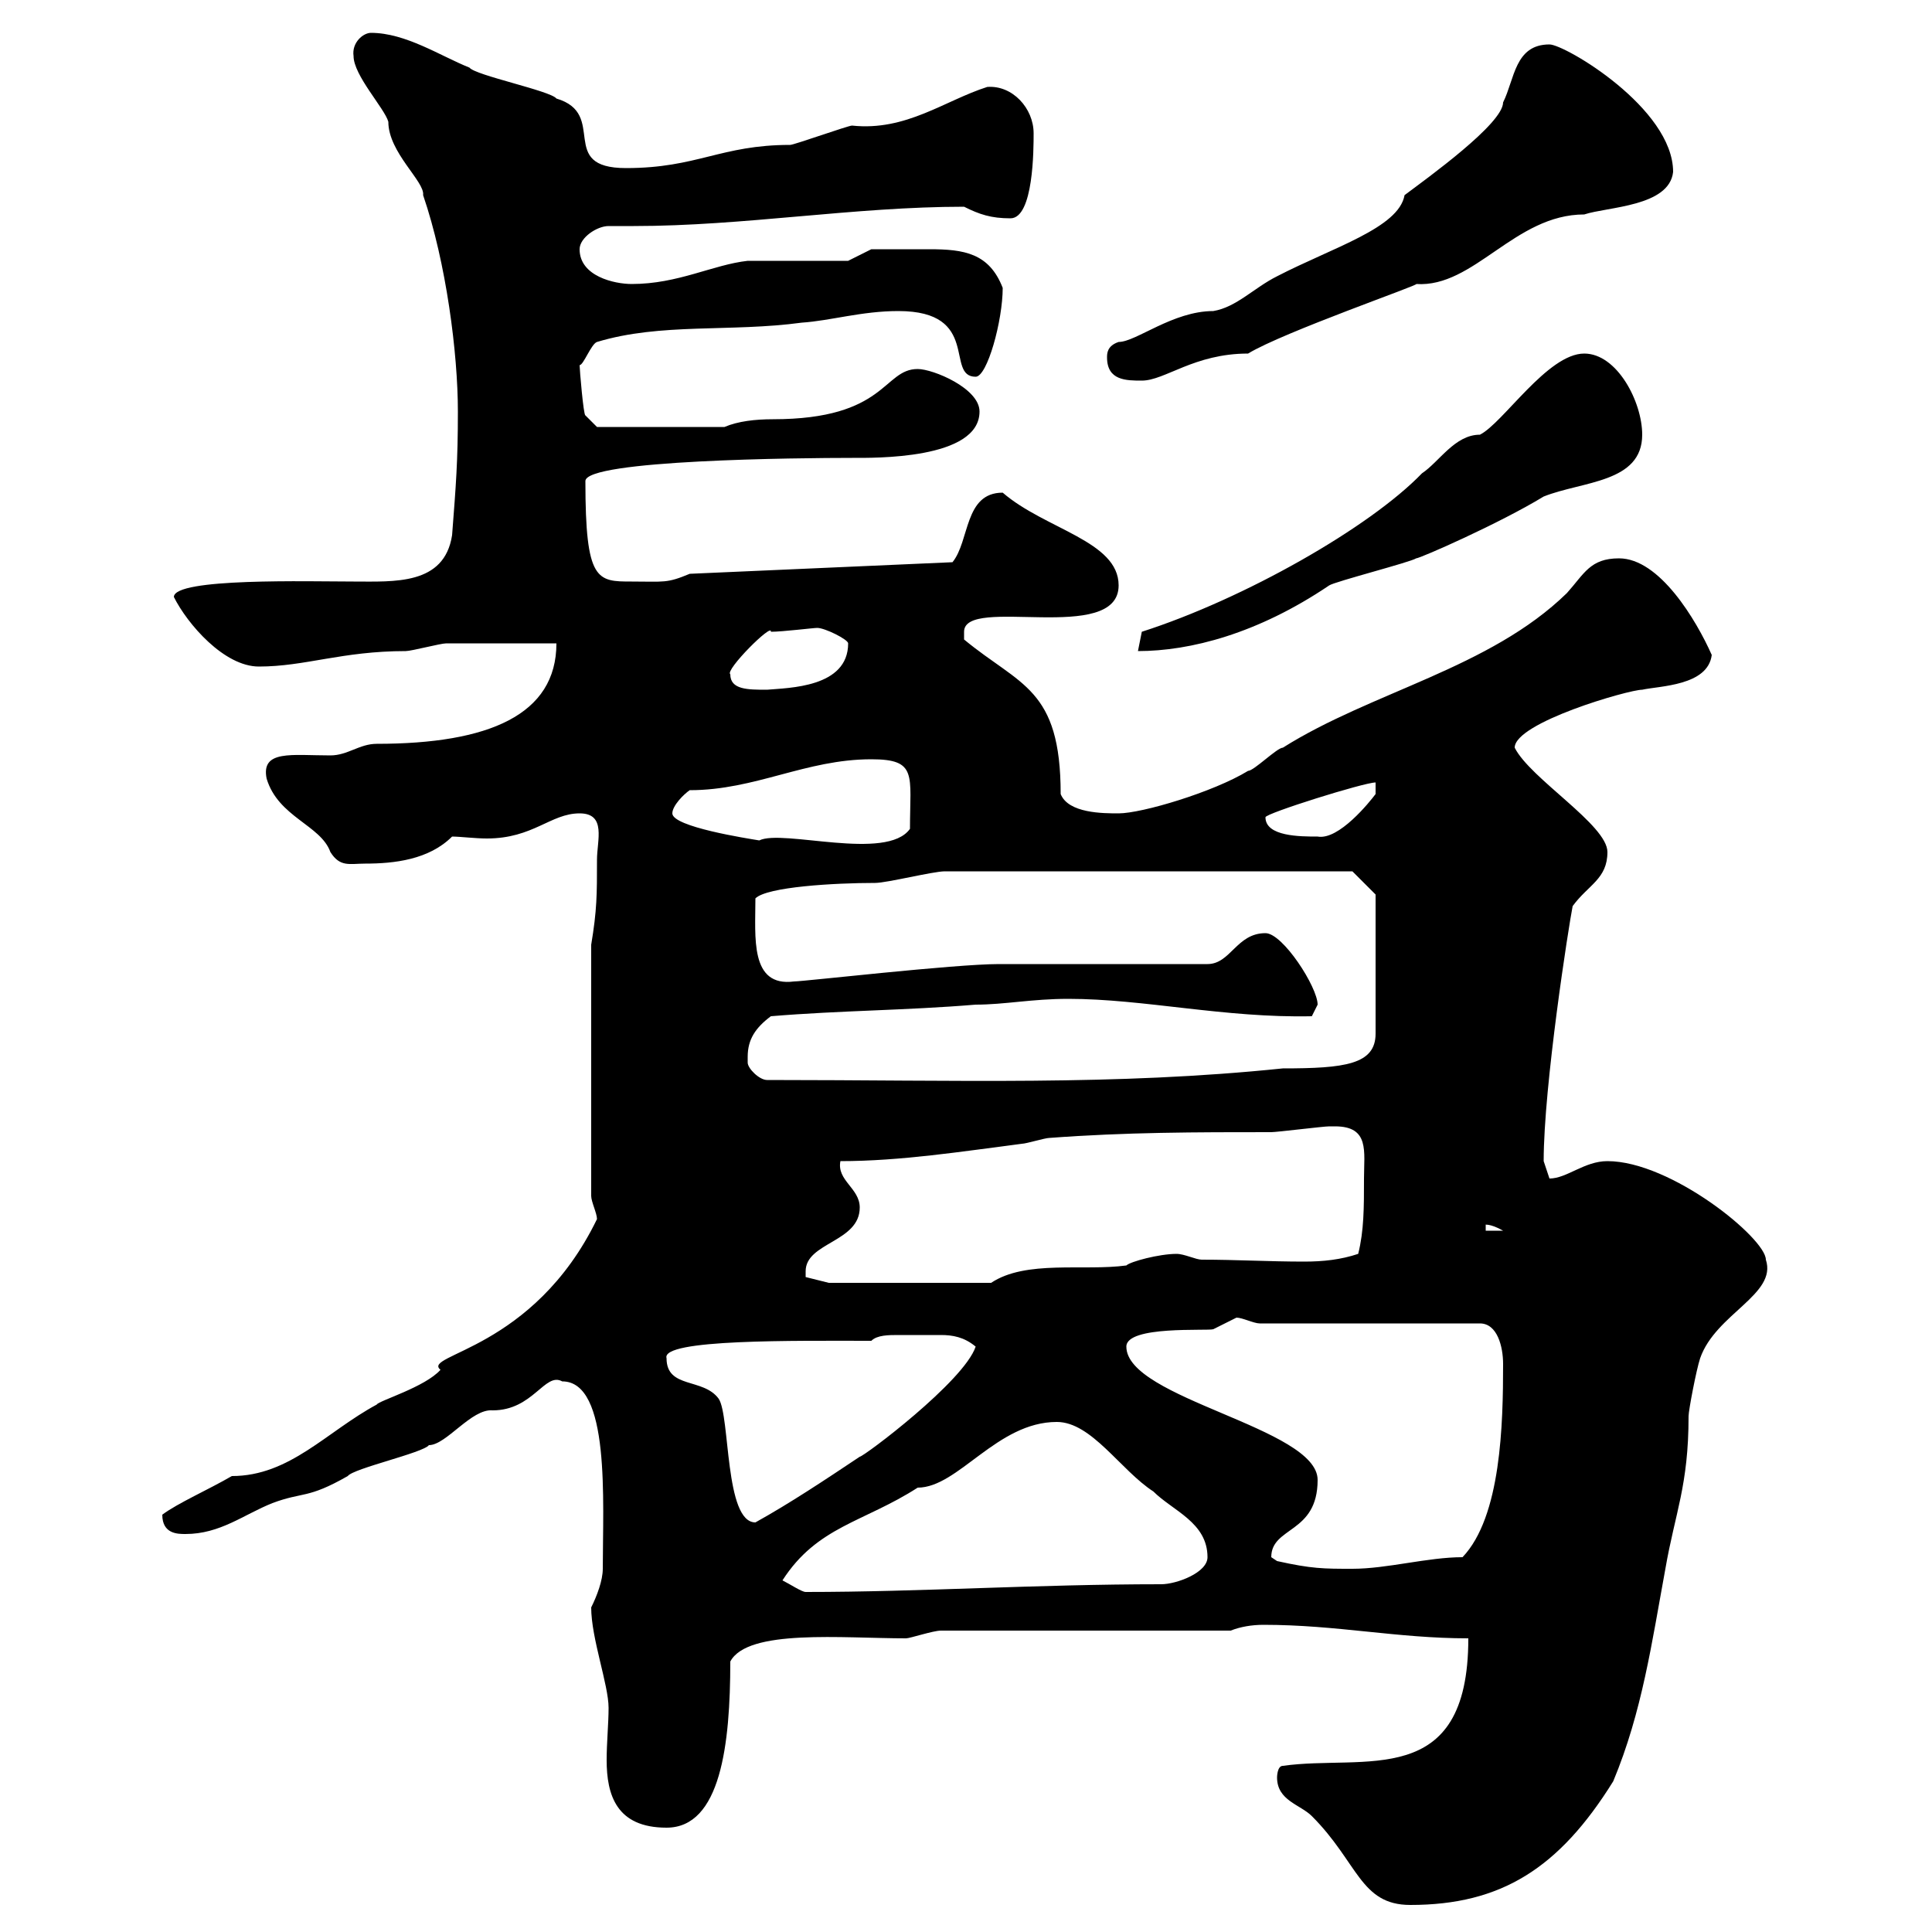 <svg xmlns="http://www.w3.org/2000/svg" xmlns:xlink="http://www.w3.org/1999/xlink" width="300" height="300"><path d="M198.30 276C198.30 279.60 201.90 280.20 203.70 282C210.90 289.20 211.20 295.80 219 295.80C233.10 295.80 242.10 290.10 250.50 276.60C255 265.80 256.50 255 258.60 243.60C260.10 234.90 262.20 230.70 262.20 219.90C262.20 219 263.40 212.70 264 210.90C266.40 204 276 201 274.20 195.60C274.20 192.30 259.50 180.30 249.60 180.30C246 180.30 243.30 183 240.60 183C240.60 183 239.70 180.30 239.70 180.30C239.70 168.60 243.60 143.70 244.20 140.70C246.60 137.40 249.60 136.50 249.60 132.30C249.60 128.10 237.60 120.90 235.20 116.10C235.20 112.20 252.90 107.10 255 107.10C257.70 106.50 265.20 106.50 265.80 101.70C263.40 96.30 257.70 86.70 251.40 86.70C246.90 86.70 246 89.10 243.30 92.10C231.30 103.80 213 107.40 199.20 116.10C198.30 116.10 194.70 119.70 193.80 119.70C188.40 123 177.30 126.30 173.70 126.30C171.30 126.30 165.90 126.30 164.70 123.30C164.70 106.80 158.40 106.50 149.70 99.30C149.70 99.30 149.70 99.30 149.70 98.10C149.70 92.40 173.70 100.20 173.70 90.90C173.70 84 162.30 82.20 155.70 76.50C149.70 76.50 150.60 84 147.90 87.30L107.10 89.10C103.50 90.60 103.20 90.30 98.10 90.30C92.70 90.30 90.90 90.30 90.90 74.70C90.90 71.40 124.20 71.10 132.30 71.10C135.60 71.10 152.10 71.40 152.10 63.90C152.10 60.30 144.90 57.30 142.50 57.30C137.10 57.30 137.70 65.10 120 65.10C117.30 65.10 114.60 65.40 112.50 66.30L92.70 66.30L90.90 64.50C90.60 64.50 90 57.30 90 56.70C90.60 56.70 91.80 53.40 92.70 53.10C102.60 50.10 113.40 51.60 124.50 50.10C129 49.80 133.80 48.30 139.50 48.30C152.40 48.30 146.70 58.50 151.50 58.50C153.30 58.50 155.70 49.80 155.70 44.70C153.60 39.30 149.70 38.70 144.30 38.70C141.60 38.70 137.70 38.70 135.30 38.70L131.70 40.50C128.70 40.50 119.10 40.50 116.10 40.50C110.70 41.10 105.30 44.10 98.10 44.10C95.40 44.10 90 42.90 90 38.70C90 36.90 92.70 35.10 94.50 35.10C96 35.10 97.50 35.10 98.40 35.10C115.50 35.10 132.60 32.10 149.70 32.10C152.10 33.30 153.90 33.90 156.90 33.90C160.50 33.90 160.50 23.10 160.50 20.70C160.50 16.80 157.20 13.20 153.30 13.50C146.70 15.60 140.70 20.40 132.30 19.50C131.70 19.50 123.30 22.50 122.70 22.50C111.90 22.50 108.30 26.10 97.20 26.10C86.40 26.10 94.50 17.70 86.40 15.30C85.50 14.10 73.80 11.70 72.90 10.50C68.40 8.70 63 5.10 57.60 5.10C56.40 5.10 54.60 6.60 54.90 8.70C54.90 11.70 59.70 16.80 60.30 18.90C60.30 23.70 66 28.20 65.70 30.30C69.30 40.80 71.10 54.90 71.10 63.90C71.10 71.70 70.80 75.30 70.20 83.10C69 90.90 61.20 90.30 54.90 90.30C48 90.30 27 89.70 27 92.70C29.10 96.90 34.80 103.50 40.20 103.50C47.40 103.50 53.10 101.10 63 101.10C63.90 101.10 68.40 99.90 69.30 99.90C72 99.90 83.70 99.90 86.40 99.90C86.40 111 75.90 115.50 58.50 115.50C55.80 115.50 54 117.30 51.30 117.30C45.30 117.30 40.50 116.40 41.40 120.90C43.20 126.90 49.80 128.10 51.30 132.30C52.80 134.70 54.30 134.10 56.70 134.10C61.20 134.10 66.60 133.50 70.20 129.90C71.40 129.90 73.80 130.20 75.60 130.20C82.80 130.20 85.50 126.30 90 126.30C94.20 126.30 92.70 130.50 92.70 133.50C92.70 138.90 92.70 141.30 91.80 146.70L91.80 185.70C91.80 186.60 92.70 188.40 92.70 189.30C82.80 209.70 65.40 210.30 68.40 212.70C66 215.40 58.80 217.50 58.50 218.10C50.70 222.30 45 229.20 36 229.20C32.40 231.30 27.60 233.40 25.20 235.20C25.20 238.20 27.60 238.20 28.80 238.20C34.20 238.20 37.80 235.20 42.30 233.40C47.10 231.60 47.70 232.80 54 229.20C54.90 228 65.70 225.60 66.60 224.40C69.30 224.40 73.20 218.70 76.50 219C82.80 219 84.60 213 87.30 214.50C94.80 214.50 93.60 233.10 93.60 243.60C93.60 245.40 92.70 247.80 91.80 249.60C91.80 254.40 94.50 261.60 94.50 265.20C94.50 267.60 94.20 270.60 94.20 273.30C94.20 278.70 95.70 283.80 103.50 283.80C111.90 283.80 113.40 270.90 113.40 258C116.10 252.90 130.80 254.40 140.70 254.40C141.30 254.40 144.90 253.20 146.10 253.20L191.10 253.20C192.60 252.60 194.40 252.30 196.20 252.30C207.60 252.30 216.90 254.40 228 254.40C228 278.10 211.80 272.40 199.20 274.20C198.30 274.20 198.30 276 198.30 276ZM121.50 245.40C126.90 237 134.10 236.40 142.50 231C148.80 231 154.80 220.80 164.10 220.80C169.50 220.80 174 228.30 179.10 231.60C182.10 234.60 187.50 236.40 187.50 241.80C187.50 244.20 182.70 246 180.30 246C160.80 246 143.10 247.20 125.10 247.20C124.50 247.20 122.70 246 121.50 245.40ZM198.30 242.40C198.30 242.40 197.40 241.80 197.40 241.80C197.40 237 204.60 238.20 204.60 229.80C204.60 221.70 174.90 217.20 174.90 209.10C174.90 205.80 187.50 206.70 188.40 206.40C188.40 206.40 192 204.60 192 204.60C192.90 204.60 194.70 205.50 195.60 205.50L229.80 205.50C232.50 205.50 233.40 209.10 233.40 211.80C233.40 221.10 233.10 235.50 227.10 241.80C221.70 241.80 215.40 243.60 210 243.60C205.50 243.60 203.70 243.60 198.30 242.40ZM103.50 210.90C102.60 207.90 123.60 208.20 135.30 208.20C136.20 207.30 138 207.30 139.50 207.30C141 207.30 142.50 207.30 143.10 207.30C144.30 207.30 145.20 207.30 146.10 207.30C147.90 207.30 149.70 207.60 151.50 209.10C149.70 214.50 134.10 226.20 133.50 226.20C128.10 229.80 122.70 233.40 117.30 236.40C112.50 236.40 113.40 219.90 111.60 217.20C109.20 213.90 103.50 215.70 103.50 210.90ZM125.10 197.40C125.10 192.90 133.50 192.90 133.50 187.50C133.50 184.50 129.90 183.30 130.50 180.30C139.80 180.30 149.40 178.80 158.70 177.60C159.30 177.60 162.30 176.70 162.90 176.70C174.90 175.80 185.70 175.80 197.40 175.80C198.30 175.80 205.50 174.90 206.40 174.90C206.40 174.90 206.40 174.90 207.30 174.90C212.70 174.90 211.80 178.80 211.80 183C211.80 187.50 211.80 191.10 210.90 194.70C208.20 195.60 205.50 195.90 202.50 195.90C197.10 195.90 192 195.60 186.60 195.60C185.70 195.60 183.90 194.70 182.70 194.70C180 194.70 175.50 195.90 174.90 196.50C168.30 197.40 159.30 195.60 153.90 199.20L128.70 199.20L125.10 198.30C125.10 198.30 125.10 197.40 125.10 197.40ZM230.70 190.20C230.40 190.20 231.30 189.90 233.40 191.10L230.70 191.10ZM116.10 164.10C116.10 161.40 117.30 159.60 119.70 157.80C130.50 156.90 140.70 156.90 151.50 156C156 156 160.20 155.10 165.90 155.10C177.60 155.10 190.20 158.10 203.70 157.80C203.70 157.80 204.60 156 204.60 156C204.60 153.30 199.20 144.90 196.50 144.90C192 144.90 191.10 149.70 187.50 149.70L155.10 149.70C148.20 149.70 124.80 152.40 123.30 152.40C116.40 153.30 117.30 145.50 117.30 139.50C119.10 137.70 129.60 137.10 135.90 137.10C137.70 137.10 144.90 135.30 146.70 135.30L210 135.30L213.60 138.90L213.60 160.50C213.60 165.30 208.80 165.90 199.20 165.90C173.10 168.60 148.80 167.70 119.10 167.70C117.90 167.70 116.10 165.90 116.10 165C116.10 165 116.10 164.10 116.10 164.10ZM104.40 126.30C104.40 125.10 106.20 123.30 107.10 122.70C117.30 122.70 125.10 117.90 135.30 117.90C142.50 117.90 141.30 120.30 141.30 128.70C137.70 133.80 121.50 128.70 117.90 130.50C116.10 130.20 104.40 128.40 104.40 126.30ZM196.50 126.90C196.50 126.30 211.80 121.50 213.60 121.50L213.60 123.30C212.70 124.50 207.90 130.50 204.60 129.90C201.90 129.90 196.50 129.90 196.50 126.90ZM113.40 104.70C112.50 104.10 120 96.60 119.70 98.10C121.50 98.10 126.30 97.50 126.90 97.50C128.10 97.50 131.70 99.30 131.70 99.90C131.70 106.80 122.40 106.80 119.10 107.10C116.10 107.10 113.40 107.10 113.40 104.70ZM246 54.90C240.30 54.90 233.40 65.70 229.80 67.50C225.90 67.50 223.50 71.70 220.80 73.50C212.70 81.90 193.20 93 177.30 98.10C177.30 98.10 176.70 101.10 176.70 101.10C184.80 101.10 195.30 98.40 206.40 90.90C207.30 90.30 219 87.30 219.90 86.70C220.50 86.70 232.80 81.30 239.70 77.10C245.70 74.70 255 75 255 67.50C255 62.40 251.10 54.90 246 54.90ZM171.90 55.50C171.90 59.10 174.90 59.10 177.30 59.10C180.90 59.10 185.40 54.90 193.80 54.90C199.20 51.60 220.80 44.10 219.90 44.10C228.90 44.70 235.20 33.30 246 33.30C249.60 32.10 259.20 32.10 259.80 26.70C259.80 16.80 243 6.90 240.60 6.90C235.20 6.90 235.20 12.30 233.40 15.90C233.40 19.20 221.70 27.60 218.10 30.30C217.20 35.40 207 38.40 198.30 42.90C194.70 44.70 192 47.70 188.40 48.30C182.10 48.30 176.40 53.10 173.70 53.10C171.90 53.70 171.90 54.90 171.90 55.50Z"/></svg>